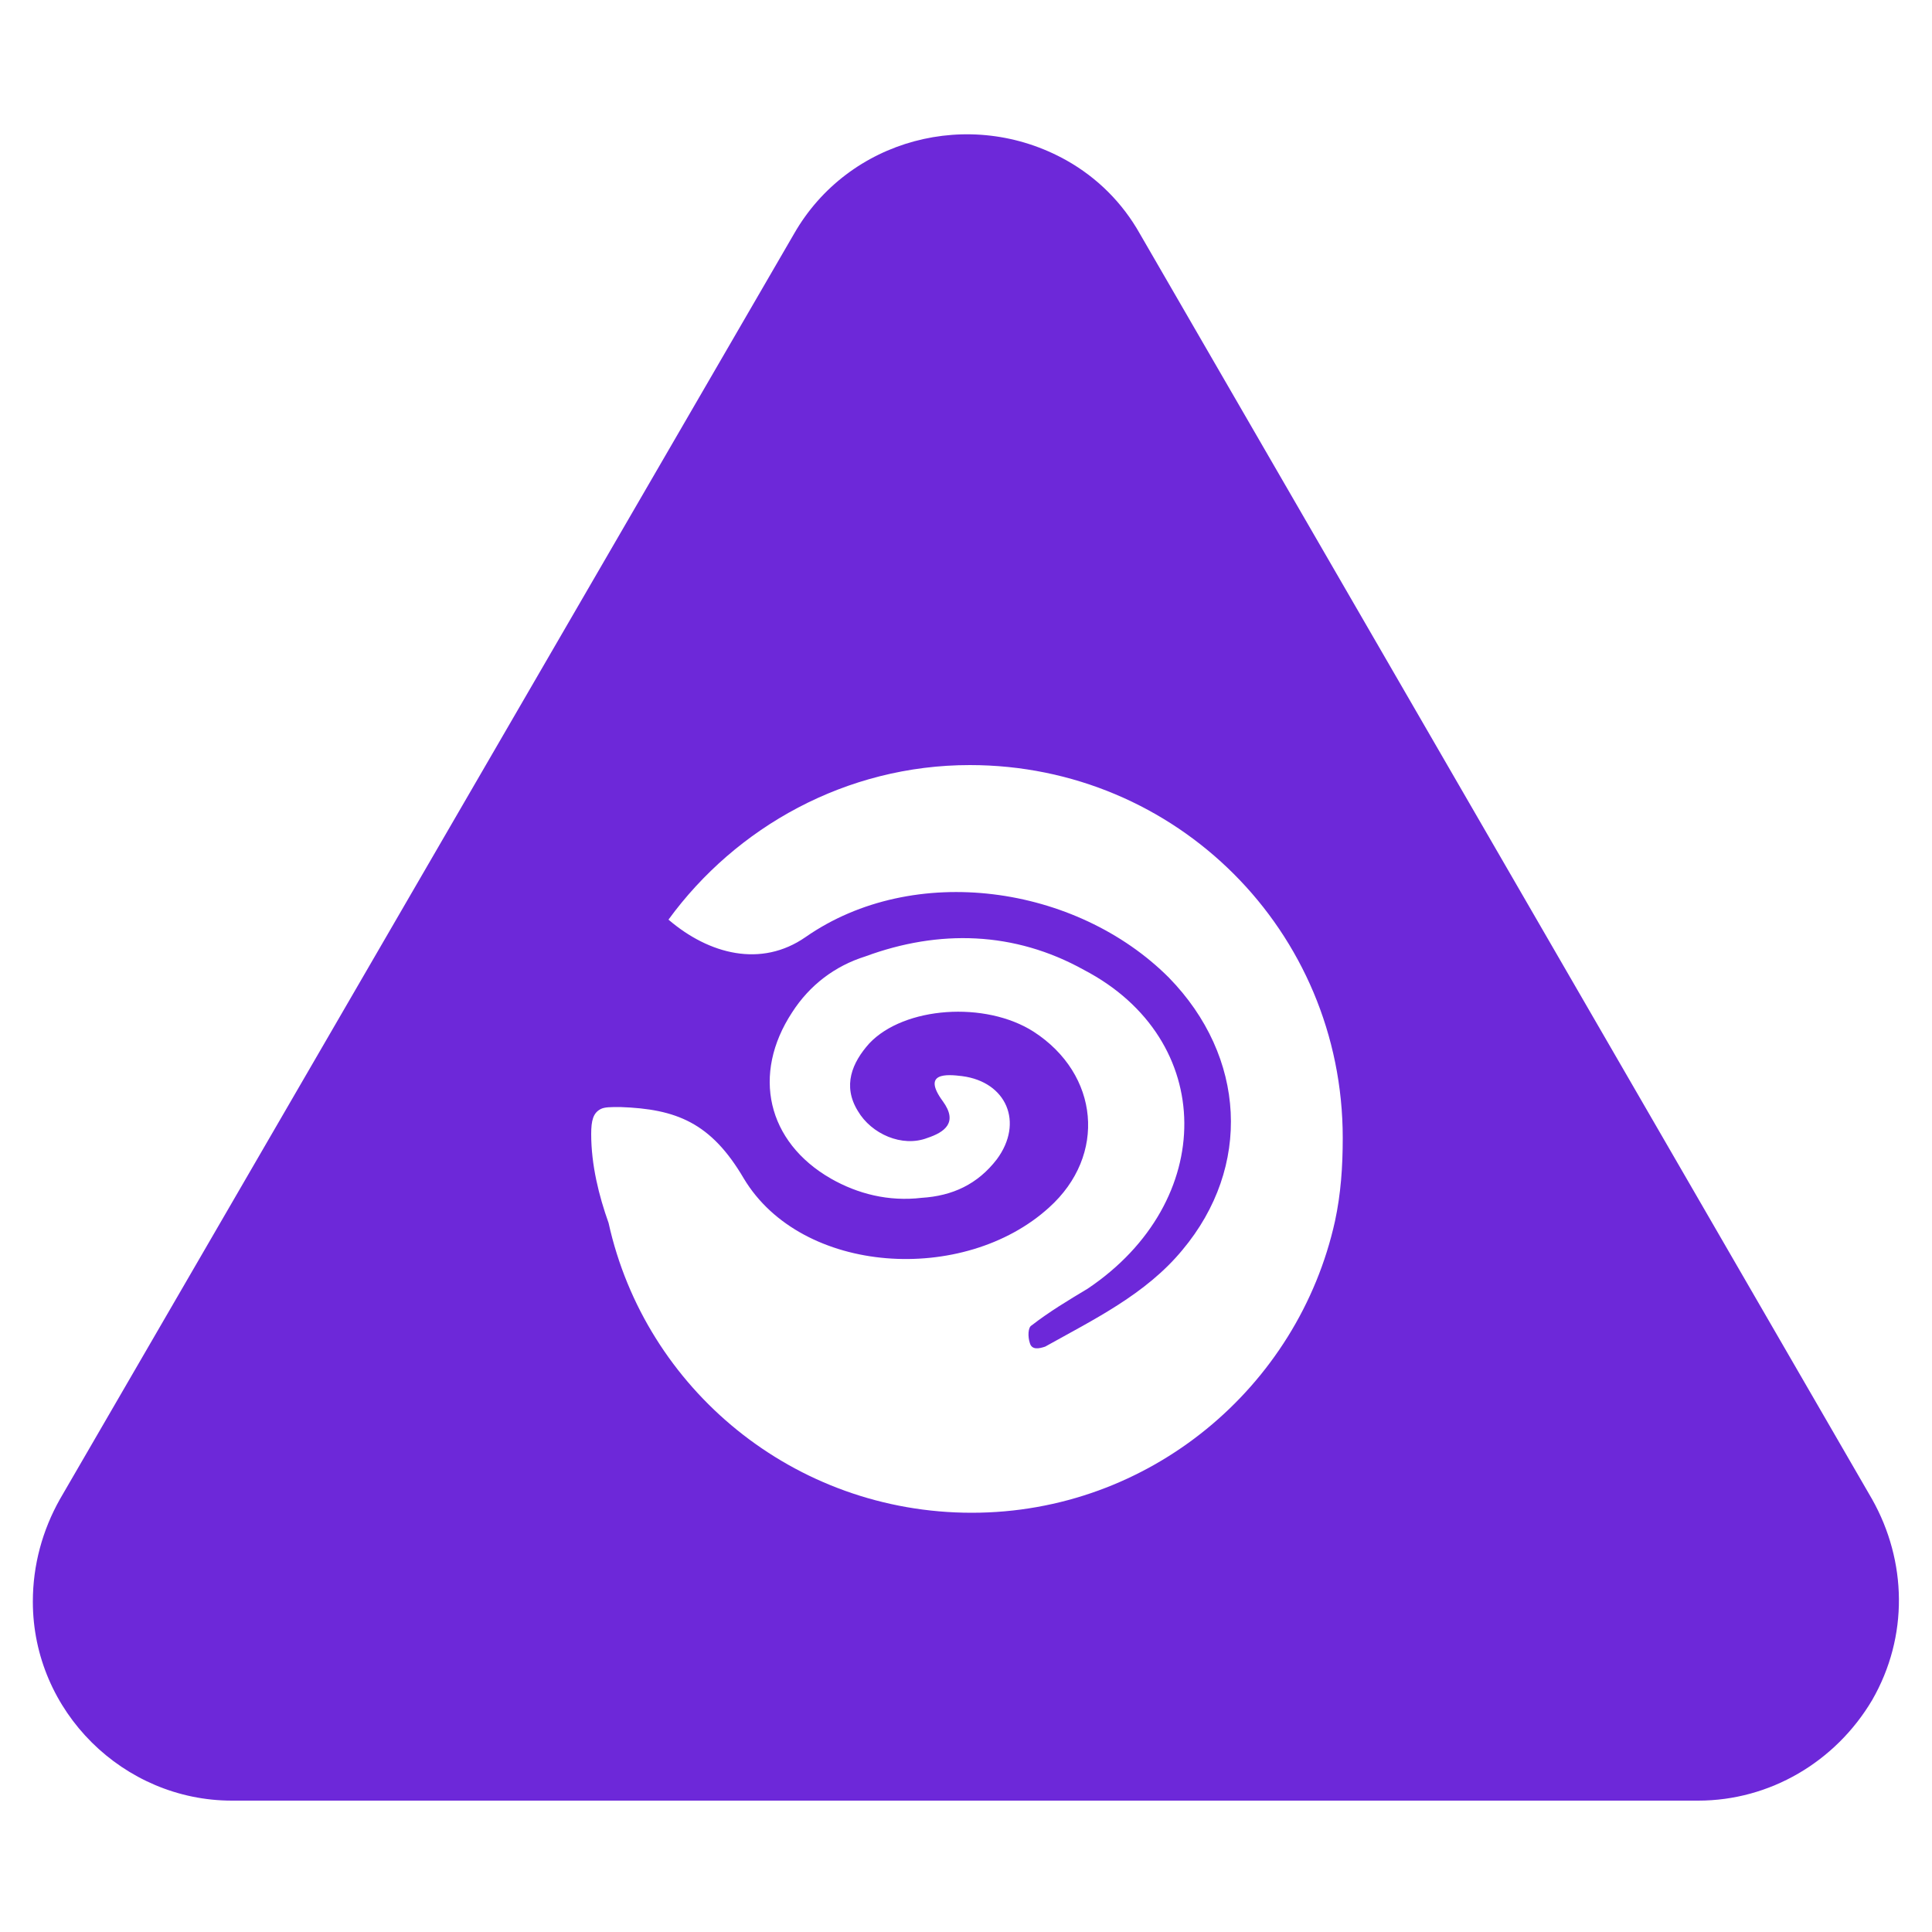 <?xml version="1.0" encoding="utf-8"?>
<!-- Generator: Adobe Illustrator 27.0.1, SVG Export Plug-In . SVG Version: 6.00 Build 0)  -->
<svg version="1.1" id="Layer_1" xmlns="http://www.w3.org/2000/svg" xmlns:xlink="http://www.w3.org/1999/xlink" x="0px" y="0px"
	 viewBox="0 0 100 100" style="enable-background:new 0 0 100 100;" xml:space="preserve">
<style type="text/css">
	.st0{fill:#6D28D9;}
</style>
<path class="st0" d="M96.9,77.6L59,12.1c-0.9-1.6-2.2-2.9-3.8-3.8c-5-2.8-11.3-1.1-14.1,3.8L3.1,77.6c-0.9,1.6-1.4,3.4-1.4,5.3
	c0,5.7,4.7,10.3,10.3,10.3h75.9c3.7,0,7.1-2,9-5.2C98.8,84.7,98.7,80.8,96.9,77.6z M69.1,63.2c-1.9,8.6-9.6,15.1-18.8,15.1
	c-9.2,0-16.9-6.4-18.8-15c-0.5-1.4-0.9-3-0.9-4.6c0-0.7,0.1-1.1,0.5-1.3c0.2-0.1,0.5-0.1,1-0.1c2.9,0.1,4.7,0.8,6.4,3.7
	c3,5,11.4,5.5,15.8,1.5c3-2.7,2.6-6.9-0.8-9.1C51,51.8,46.8,52.1,45,54c-0.9,1-1.4,2.2-0.6,3.5c0.7,1.2,2.3,1.9,3.6,1.4
	c0.9-0.3,1.6-0.8,0.8-1.9c-1.1-1.5,0.2-1.4,1-1.3c2.3,0.3,3.2,2.4,1.8,4.3c-1,1.3-2.3,1.9-3.9,2C46,62.2,44.4,61.8,43,61
	c-3.3-1.9-4.1-5.4-2-8.6c0.9-1.4,2.2-2.4,3.8-2.9c3.8-1.4,7.7-1.3,11.3,0.7c6.9,3.6,6.9,12,0.2,16.5c-1,0.6-2,1.2-2.9,1.9
	c-0.2,0.1-0.2,0.6-0.1,0.9c0.1,0.4,0.5,0.3,0.8,0.2c2.5-1.4,5.2-2.7,7.1-5c3.6-4.3,3.3-10-0.7-14.1c-4.8-4.8-13.2-6-18.8-2.1
	c-2.3,1.6-5,0.9-7.1-0.9c3.5-4.8,9.2-8,15.6-8c10.7,0,19.3,8.6,19.3,19.3C69.5,60.4,69.4,61.8,69.1,63.2z"/>
</svg>

